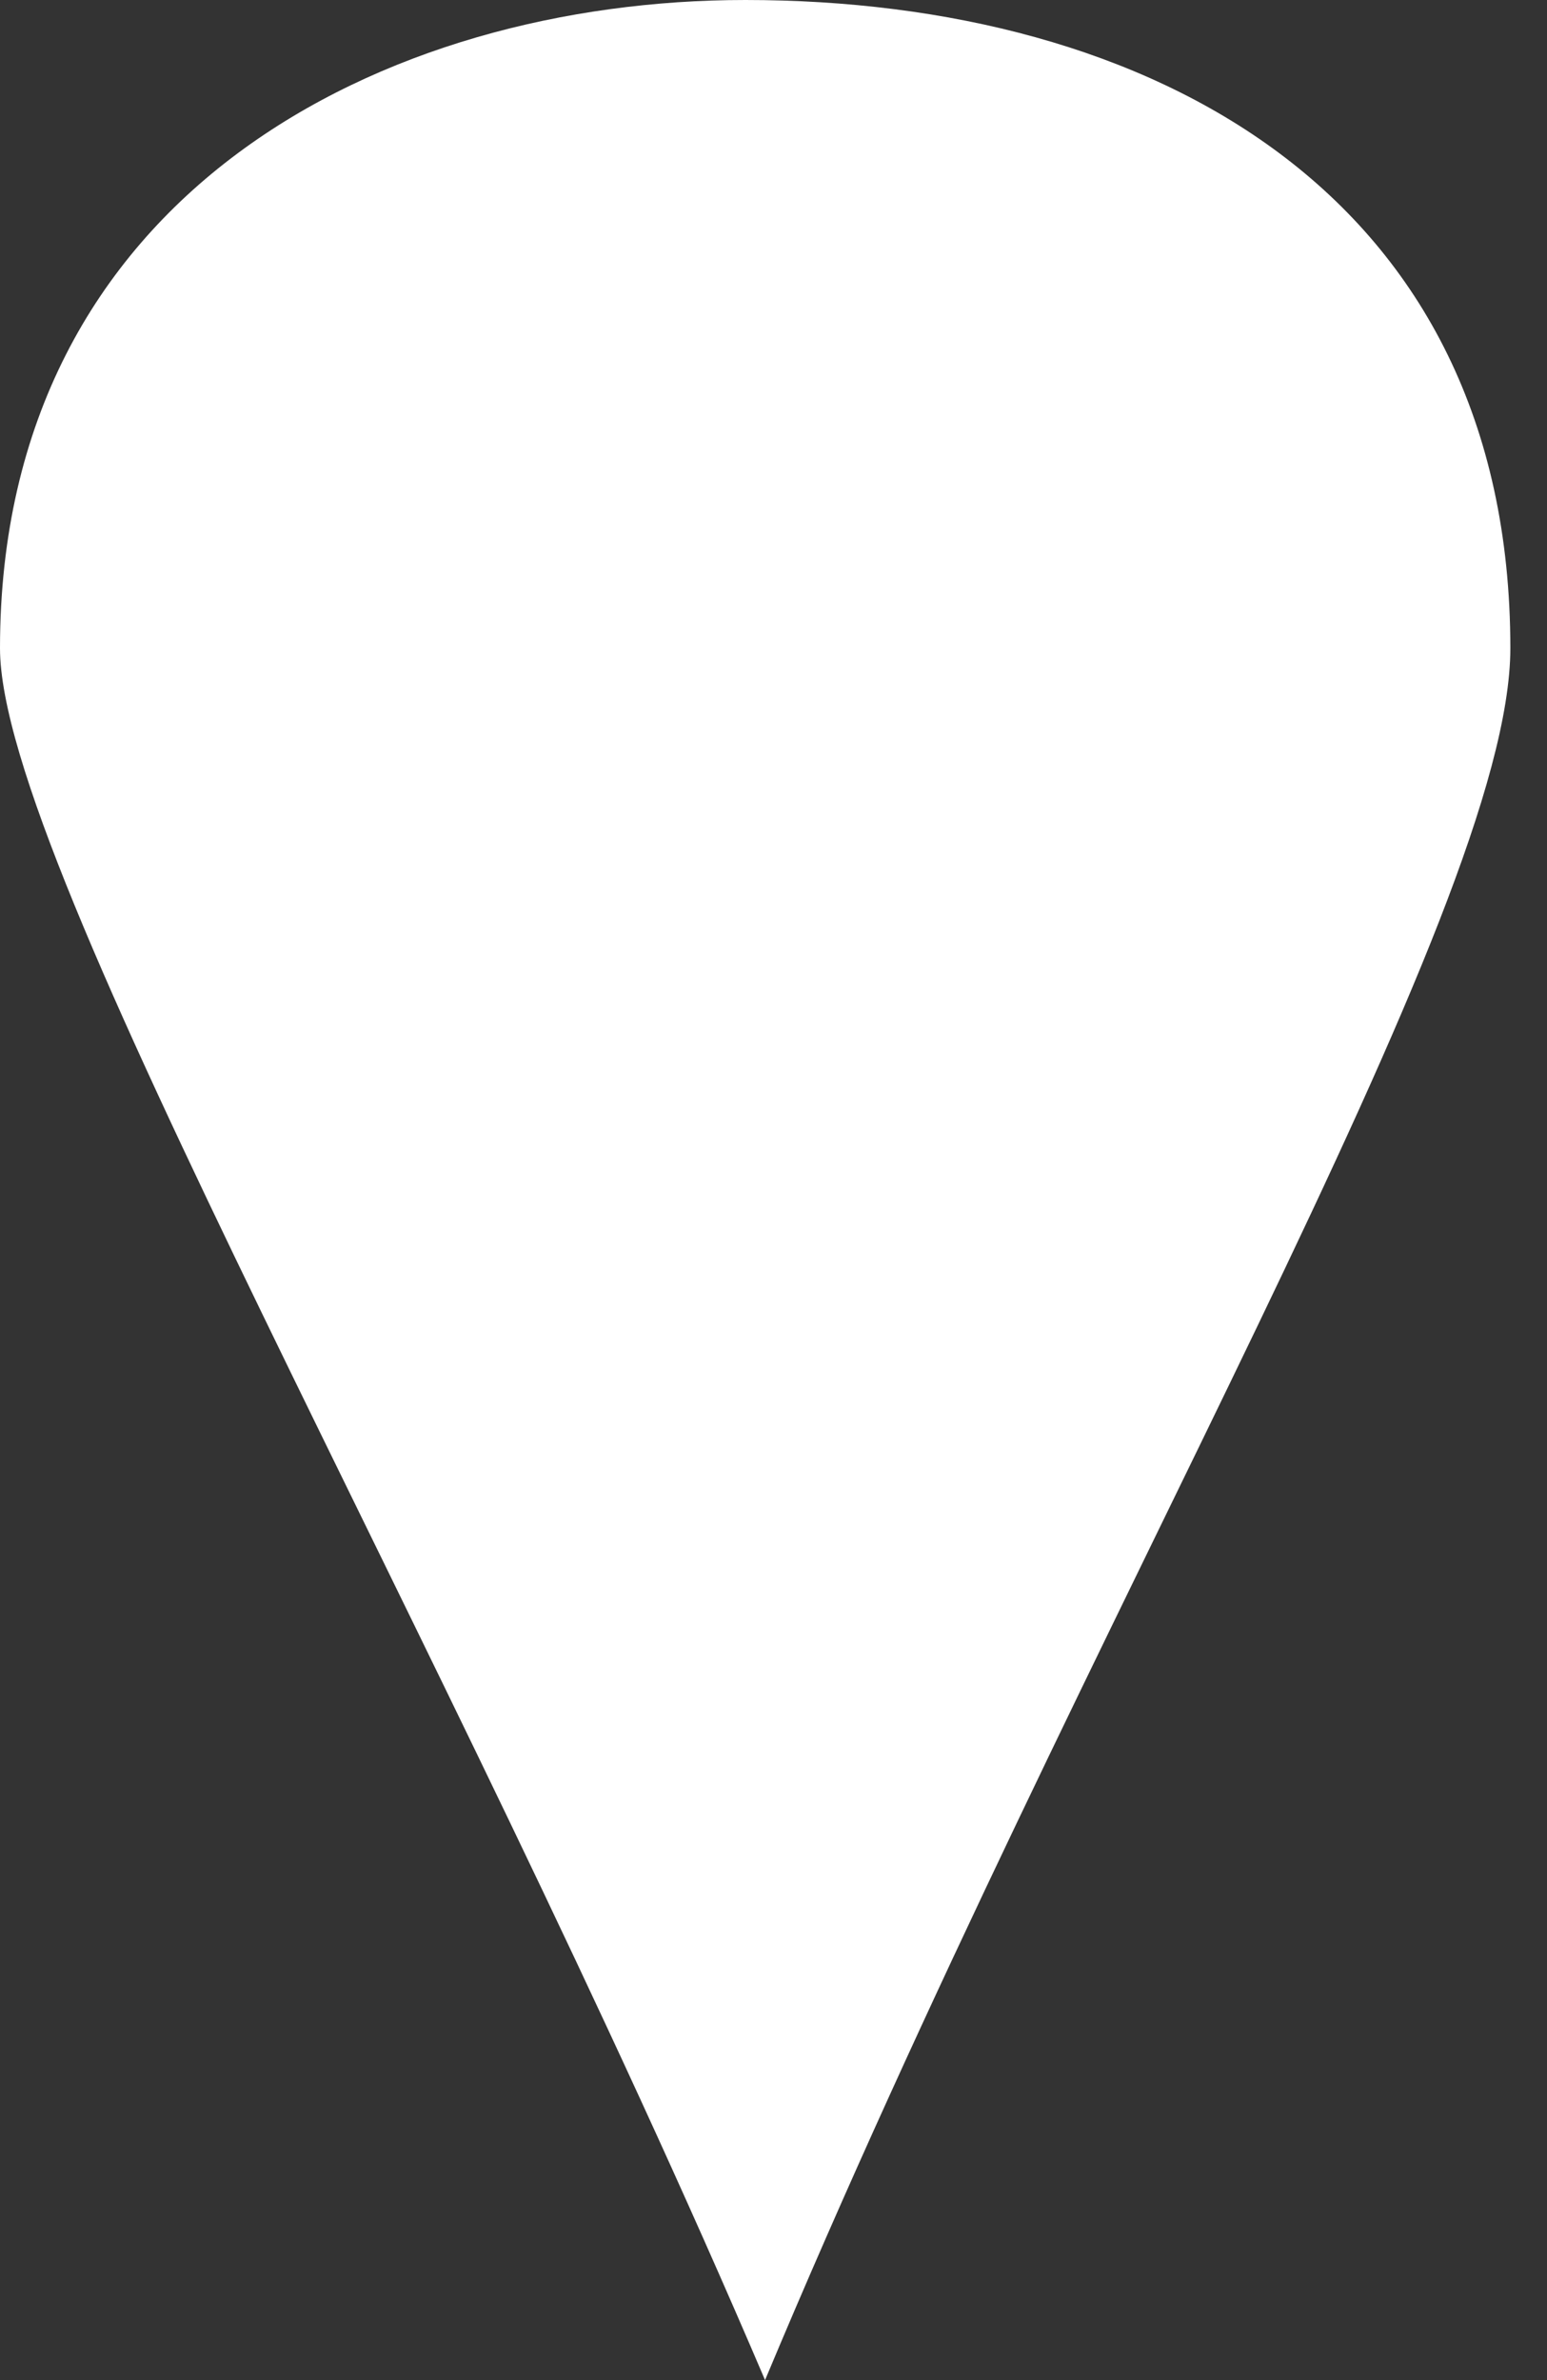 <?xml version="1.0" encoding="UTF-8"?> <svg xmlns="http://www.w3.org/2000/svg" width="13" height="20" viewBox="0 0 13 20" fill="none"><rect x="0" y="0" width="13" height="20" fill="#333333" stroke="none"/> <path d="M6.263 0C3.235 0 0 1.622 0 5.447C0 7.277 3.733 13.68 6.429 20C9.125 13.555 12.692 7.651 12.692 5.447C12.692 1.622 9.664 0 6.263 0Z" fill="white"></path> </svg> 